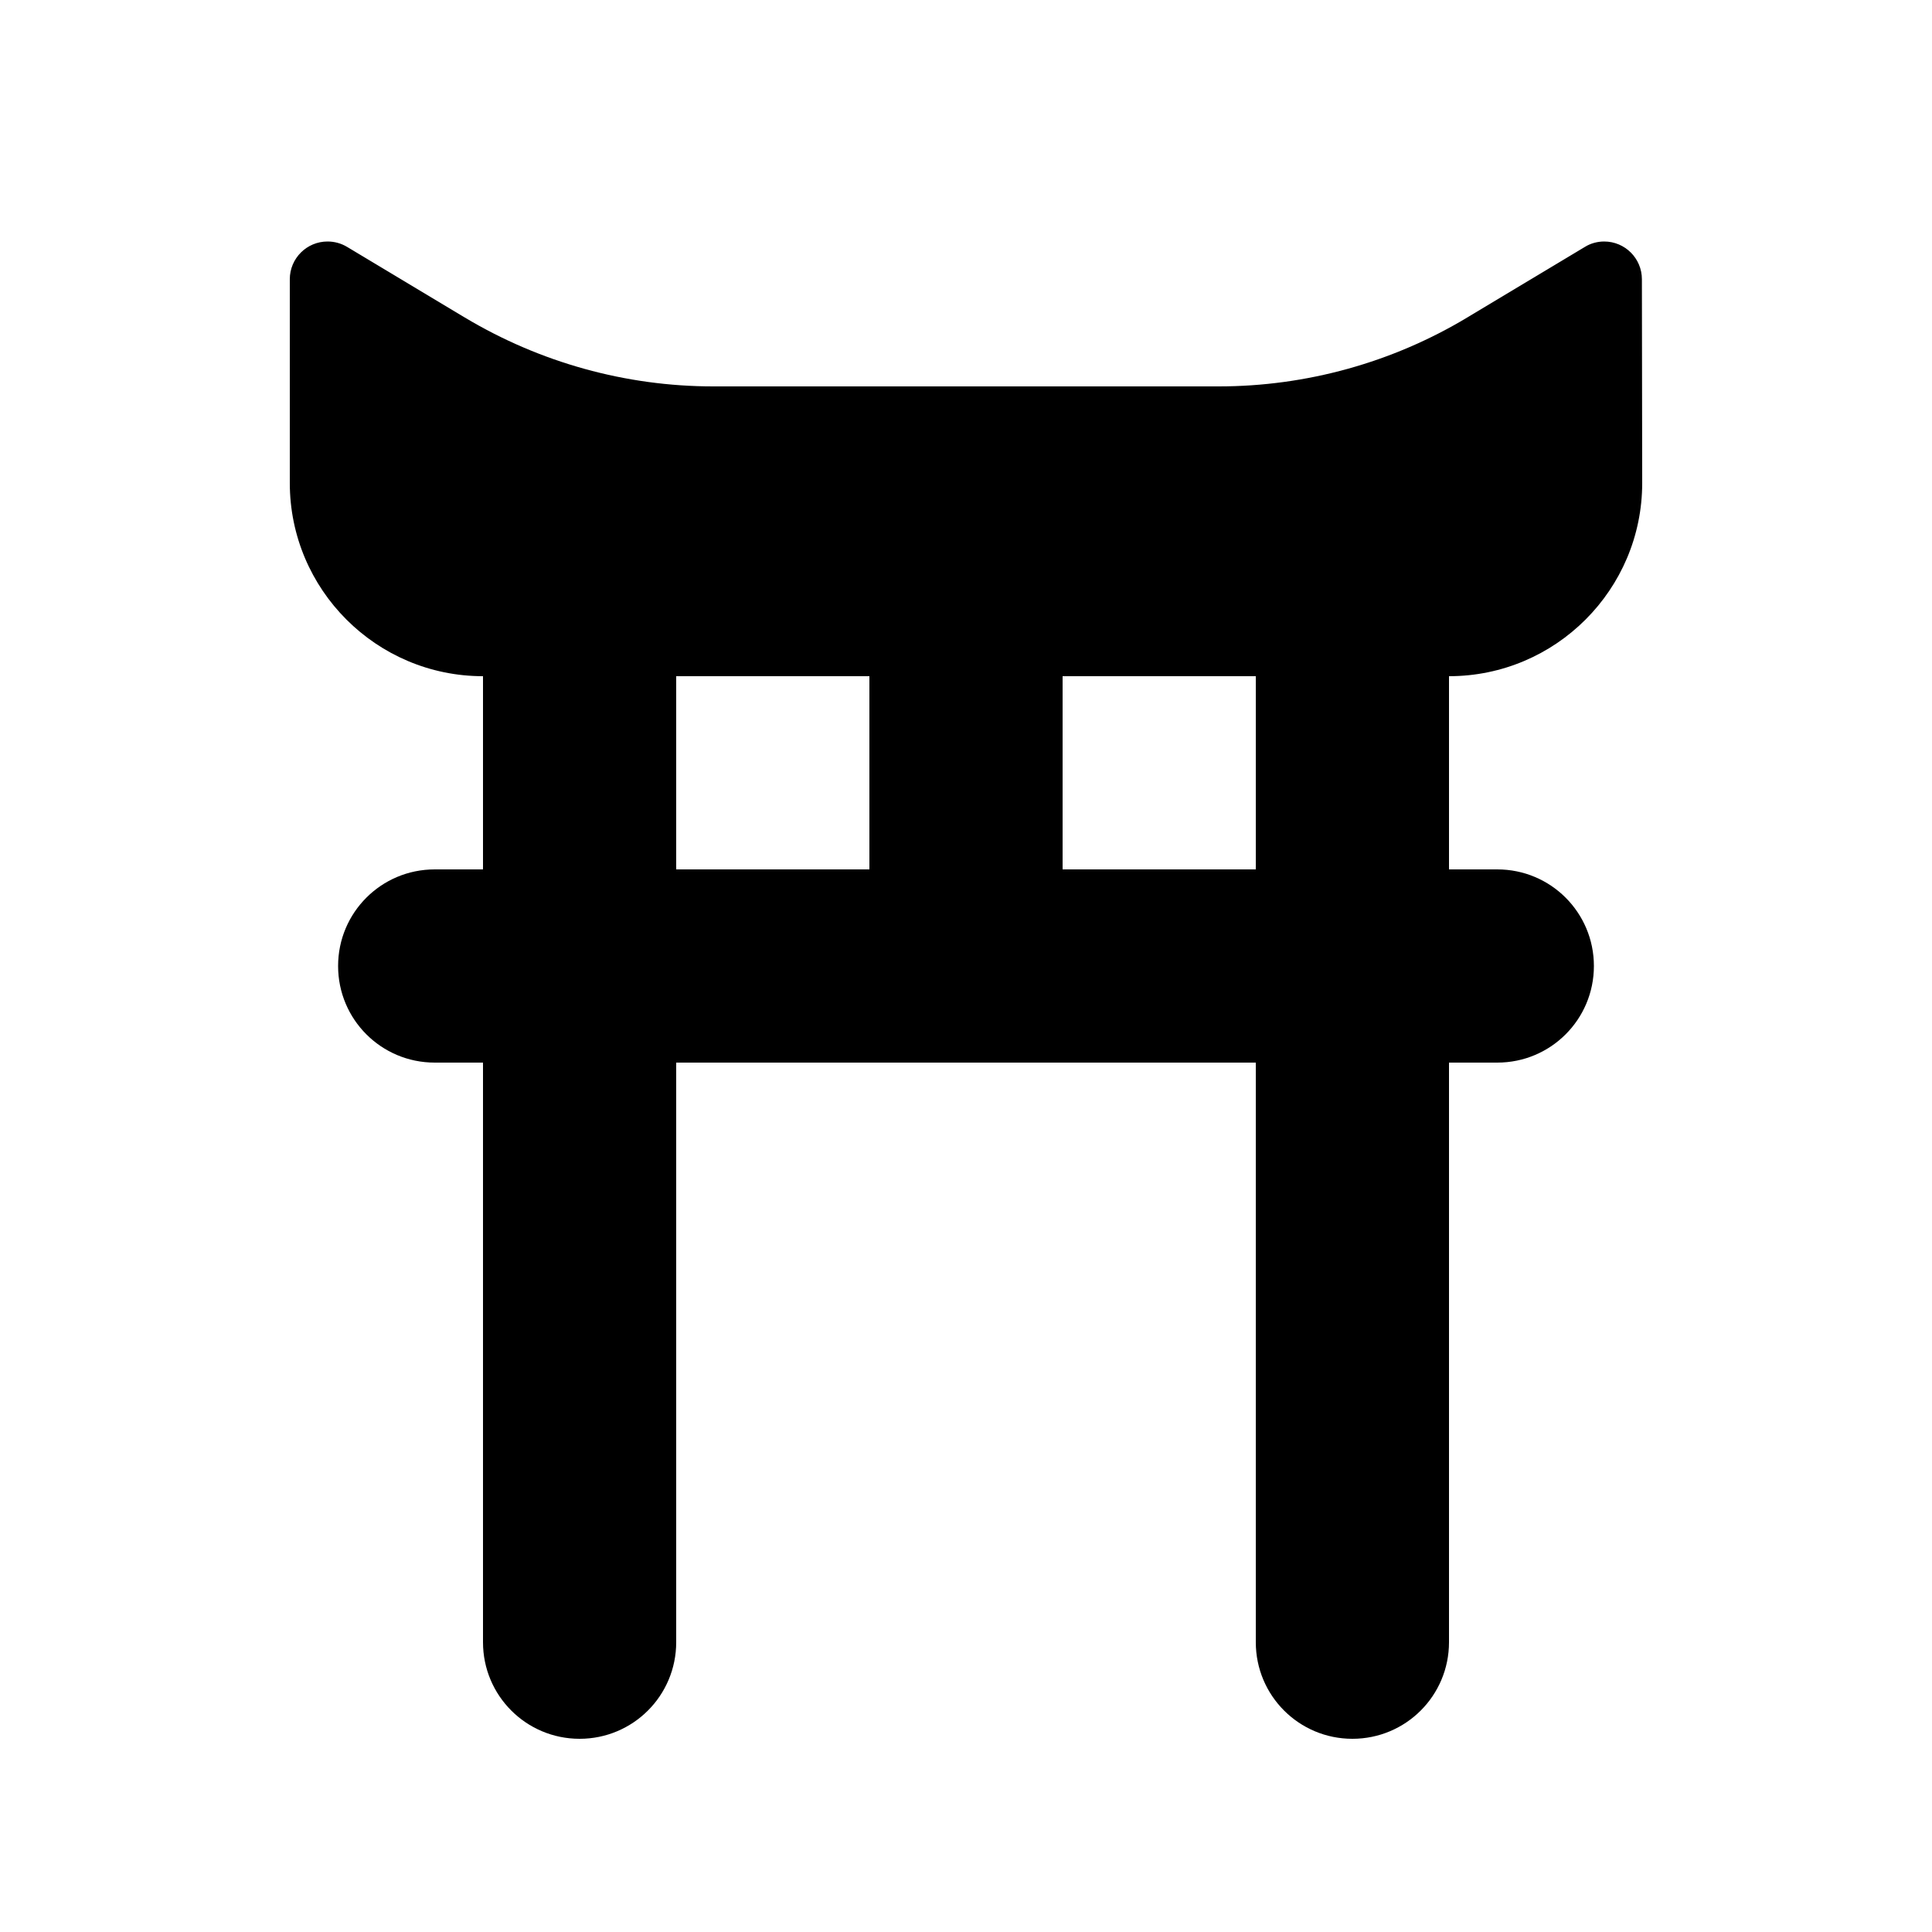<svg xmlns="http://www.w3.org/2000/svg" viewBox="0 0 640 640"><!--! Font Awesome Free 7.0.0 by @fontawesome - https://fontawesome.com License - https://fontawesome.com/license/free (Icons: CC BY 4.0, Fonts: SIL OFL 1.1, Code: MIT License) Copyright 2025 Fonticons, Inc. --><path fill="currentColor" d="M96 160L96 92.5C96 85.6 101.6 80 108.5 80C110.8 80 113 80.6 115 81.8L154 105.2C178.9 120.1 207.3 128 236.3 128L403.7 128C432.7 128 461.2 120.1 486 105.2L525 81.8C526.9 80.6 529.2 80 531.4 80C538.3 80 543.9 85.6 543.9 92.5L544 160C544 195.3 515.3 224 480 224L480 288L496 288C513.7 288 528 302.3 528 320C528 337.7 513.7 352 496 352L480 352L480 544C480 561.7 465.7 576 448 576C430.3 576 416 561.7 416 544L416 352L224 352L224 544C224 561.7 209.7 576 192 576C174.3 576 160 561.7 160 544L160 352L144 352C126.3 352 112 337.7 112 320C112 302.3 126.3 288 144 288L160 288L160 224C124.7 224 96 195.3 96 160zM224 288L288 288L288 224L224 224L224 288zM352 288L416 288L416 224L352 224L352 288z"/></svg>